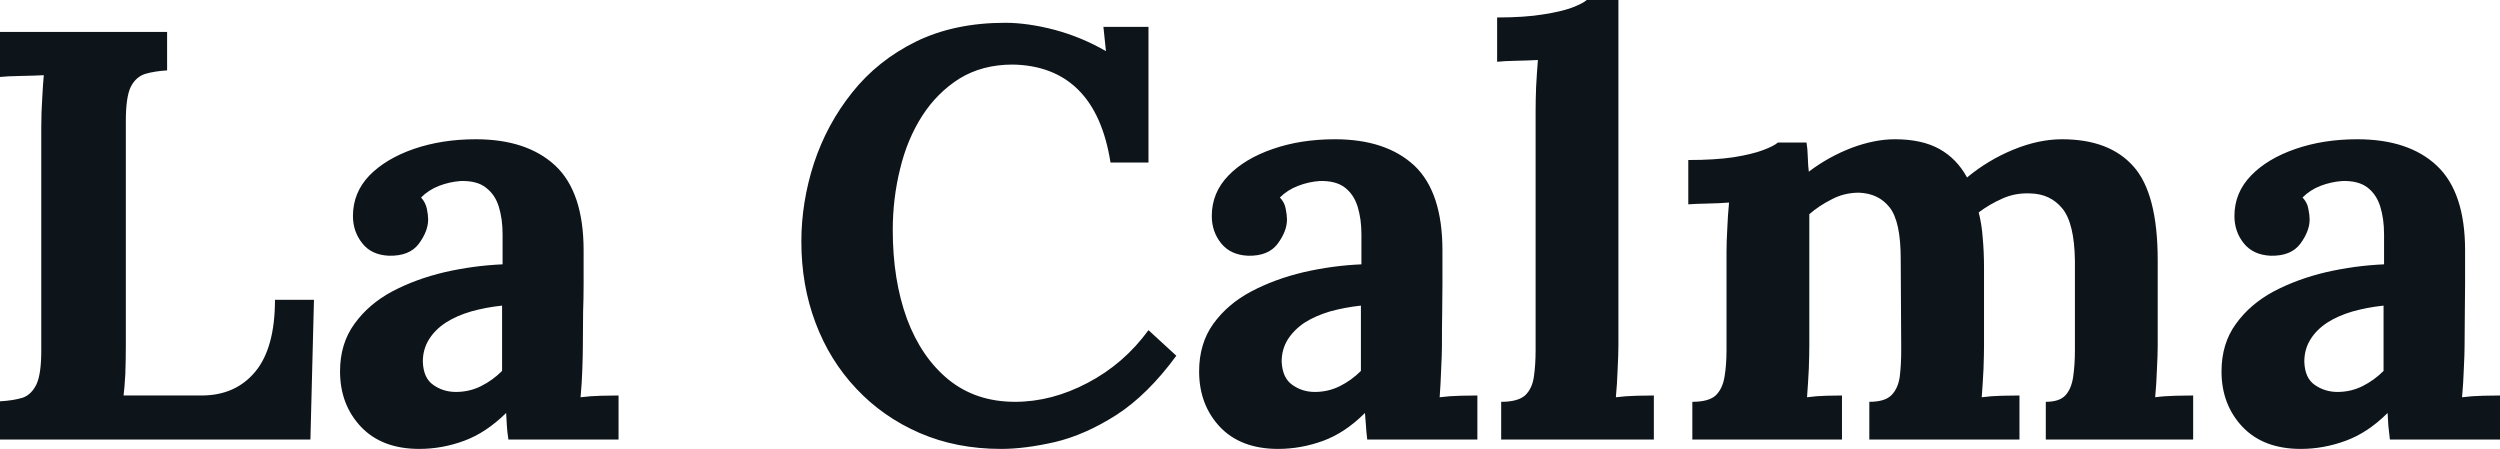 <svg fill="#0d141a" viewBox="0 0 98.739 17.733" height="100%" width="100%" xmlns="http://www.w3.org/2000/svg"><path preserveAspectRatio="none" d="M12.26 17.36L0 17.36L0 15.85Q0.53 15.82 0.89 15.71Q1.24 15.59 1.44 15.18Q1.63 14.77 1.63 13.85L1.63 13.85L1.63 5.04Q1.63 4.42 1.67 3.84Q1.70 3.27 1.73 2.97L1.73 2.97Q1.36 2.99 0.81 3.00Q0.25 3.01 0 3.04L0 3.04L0 1.26L6.60 1.26L6.60 2.78Q6.10 2.81 5.73 2.92Q5.36 3.04 5.16 3.44Q4.97 3.84 4.97 4.78L4.97 4.78L4.97 13.59Q4.97 14.21 4.95 14.77Q4.92 15.32 4.88 15.62L4.88 15.62L7.96 15.62Q9.31 15.62 10.09 14.67Q10.86 13.73 10.86 11.84L10.86 11.84L12.40 11.84L12.26 17.36ZM24.43 17.36L20.08 17.36Q20.03 17.04 20.02 16.82Q20.01 16.61 19.99 16.31L19.99 16.31Q19.20 17.09 18.33 17.41Q17.46 17.73 16.56 17.73L16.56 17.73Q15.09 17.73 14.26 16.86Q13.43 15.98 13.43 14.67L13.43 14.67Q13.43 13.57 14.00 12.79Q14.56 12.01 15.49 11.51Q16.42 11.02 17.56 10.75Q18.70 10.49 19.85 10.44L19.85 10.44L19.85 9.25Q19.85 8.65 19.70 8.16Q19.55 7.68 19.19 7.41Q18.84 7.13 18.19 7.15L18.19 7.15Q17.76 7.18 17.34 7.34Q16.93 7.50 16.63 7.80L16.63 7.80Q16.81 8.00 16.86 8.25Q16.91 8.49 16.91 8.67L16.91 8.67Q16.91 9.13 16.54 9.63Q16.17 10.12 15.36 10.10L15.36 10.10Q14.67 10.07 14.31 9.61Q13.94 9.15 13.94 8.53L13.94 8.53Q13.94 7.61 14.59 6.93Q15.25 6.26 16.35 5.88Q17.46 5.50 18.79 5.50L18.79 5.50Q20.81 5.50 21.93 6.54Q23.05 7.59 23.05 9.89L23.05 9.89Q23.05 10.67 23.05 11.22Q23.05 11.78 23.03 12.33Q23.02 12.88 23.02 13.66L23.02 13.66Q23.02 13.98 23 14.57Q22.98 15.16 22.93 15.69L22.93 15.69Q23.32 15.64 23.76 15.63Q24.20 15.62 24.43 15.62L24.43 15.62L24.43 17.36ZM19.83 12.07L19.83 12.07Q19.18 12.14 18.61 12.30Q18.03 12.47 17.61 12.74Q17.18 13.02 16.94 13.41Q16.70 13.80 16.70 14.28L16.70 14.28Q16.72 14.93 17.11 15.20Q17.50 15.48 18.01 15.48L18.01 15.48Q18.54 15.48 19.00 15.25Q19.46 15.02 19.83 14.65L19.83 14.65Q19.83 14.42 19.83 14.20Q19.83 13.98 19.83 13.75L19.83 13.75Q19.83 13.34 19.83 12.91Q19.83 12.49 19.83 12.07ZM45.36 6.42L43.86 6.42Q43.56 4.51 42.58 3.54Q41.61 2.58 40.00 2.55L40.00 2.55Q38.80 2.55 37.90 3.10Q37.01 3.66 36.42 4.58Q35.83 5.50 35.55 6.67Q35.26 7.84 35.26 9.08L35.26 9.08Q35.26 11.06 35.82 12.59Q36.39 14.12 37.47 15.00Q38.55 15.87 40.09 15.87L40.09 15.87Q41.54 15.87 42.96 15.12Q44.39 14.37 45.36 13.04L45.36 13.04L46.46 14.05Q45.33 15.59 44.09 16.39Q42.85 17.18 41.66 17.46Q40.48 17.73 39.54 17.73L39.54 17.73Q37.77 17.73 36.32 17.10Q34.87 16.47 33.82 15.35Q32.77 14.24 32.21 12.75Q31.65 11.27 31.65 9.54L31.65 9.54Q31.65 7.98 32.15 6.44Q32.66 4.90 33.66 3.65Q34.66 2.39 36.18 1.64Q37.70 0.90 39.70 0.90L39.70 0.90Q40.59 0.90 41.66 1.18Q42.73 1.47 43.68 2.02L43.68 2.02L43.58 1.06L45.36 1.06L45.36 6.42ZM58.35 17.36L54.00 17.36Q53.96 17.04 53.95 16.82Q53.93 16.61 53.91 16.31L53.91 16.31Q53.13 17.09 52.26 17.41Q51.38 17.73 50.48 17.73L50.48 17.73Q49.01 17.73 48.18 16.86Q47.36 15.98 47.36 14.67L47.36 14.67Q47.36 13.57 47.92 12.79Q48.48 12.01 49.42 11.51Q50.35 11.02 51.49 10.75Q52.62 10.49 53.77 10.44L53.77 10.44L53.77 9.25Q53.77 8.65 53.62 8.16Q53.47 7.68 53.12 7.41Q52.76 7.13 52.12 7.15L52.12 7.15Q51.68 7.18 51.27 7.34Q50.85 7.50 50.55 7.80L50.55 7.80Q50.74 8.00 50.78 8.25Q50.83 8.49 50.83 8.67L50.83 8.67Q50.83 9.13 50.46 9.63Q50.09 10.12 49.29 10.10L49.29 10.10Q48.60 10.07 48.23 9.61Q47.86 9.15 47.86 8.53L47.86 8.53Q47.86 7.61 48.52 6.93Q49.17 6.26 50.28 5.88Q51.38 5.50 52.72 5.50L52.72 5.50Q54.74 5.50 55.86 6.54Q56.97 7.59 56.97 9.89L56.97 9.89Q56.97 10.67 56.97 11.22Q56.97 11.78 56.96 12.33Q56.95 12.88 56.95 13.66L56.95 13.66Q56.95 13.98 56.92 14.57Q56.90 15.16 56.86 15.69L56.86 15.69Q57.25 15.64 57.68 15.63Q58.12 15.62 58.35 15.62L58.35 15.62L58.35 17.36ZM53.75 12.07L53.75 12.07Q53.11 12.14 52.53 12.30Q51.96 12.47 51.53 12.74Q51.11 13.02 50.86 13.41Q50.62 13.80 50.62 14.28L50.62 14.28Q50.65 14.93 51.04 15.20Q51.43 15.48 51.93 15.48L51.93 15.48Q52.46 15.48 52.92 15.25Q53.38 15.02 53.75 14.65L53.75 14.65Q53.75 14.42 53.75 14.20Q53.75 13.98 53.75 13.75L53.75 13.75Q53.75 13.34 53.75 12.91Q53.75 12.49 53.75 12.07ZM59.29 17.36L59.29 15.87Q59.94 15.87 60.23 15.62Q60.51 15.36 60.58 14.89Q60.65 14.42 60.65 13.82L60.65 13.82L60.65 4.37Q60.65 3.96 60.67 3.42Q60.70 2.87 60.74 2.37L60.74 2.37Q60.37 2.39 59.88 2.40Q59.39 2.41 59.13 2.44L59.13 2.44L59.13 0.69Q60.21 0.69 60.94 0.57Q61.66 0.46 62.09 0.30Q62.51 0.14 62.67 0L62.67 0L63.92 0L63.92 13.66Q63.92 13.98 63.89 14.57Q63.87 15.16 63.82 15.69L63.82 15.69Q64.22 15.64 64.65 15.63Q65.09 15.62 65.32 15.62L65.32 15.62L65.32 17.36L59.29 17.36ZM72.75 17.36L66.84 17.36L66.84 15.87Q67.48 15.87 67.76 15.62Q68.03 15.36 68.11 14.89Q68.19 14.42 68.19 13.82L68.19 13.82L68.19 9.96Q68.19 9.54 68.22 9.03Q68.24 8.51 68.29 8.00L68.29 8.00Q67.92 8.03 67.42 8.04Q66.93 8.05 66.68 8.07L66.68 8.07L66.68 6.32Q67.73 6.32 68.47 6.21Q69.21 6.09 69.63 5.93Q70.06 5.77 70.22 5.63L70.22 5.63L71.35 5.63Q71.39 5.86 71.40 6.21Q71.41 6.55 71.44 6.78L71.44 6.78Q72.22 6.19 73.13 5.84Q74.04 5.50 74.84 5.50L74.84 5.50Q75.90 5.50 76.59 5.88Q77.28 6.26 77.69 7.01L77.69 7.01Q78.52 6.32 79.52 5.91Q80.52 5.50 81.44 5.50L81.44 5.50Q83.31 5.50 84.26 6.57Q85.22 7.64 85.22 10.28L85.22 10.28L85.22 13.66Q85.22 13.98 85.19 14.57Q85.17 15.16 85.12 15.69L85.12 15.69Q85.49 15.64 85.94 15.63Q86.39 15.62 86.62 15.62L86.62 15.62L86.62 17.36L80.80 17.36L80.80 15.87Q81.33 15.87 81.57 15.62Q81.81 15.36 81.88 14.89Q81.95 14.42 81.95 13.82L81.95 13.82L81.95 10.30Q81.93 8.81 81.45 8.23Q80.98 7.66 80.20 7.64L80.20 7.64Q79.60 7.61 79.09 7.84Q78.57 8.07 78.15 8.39L78.15 8.39Q78.27 8.85 78.31 9.41Q78.36 9.96 78.36 10.58L78.36 10.58Q78.36 11.36 78.36 12.12Q78.36 12.88 78.36 13.66L78.36 13.66Q78.36 13.98 78.34 14.57Q78.31 15.16 78.27 15.69L78.27 15.69Q78.64 15.64 79.07 15.63Q79.51 15.62 79.76 15.62L79.76 15.62L79.76 17.36L73.83 17.36L73.83 15.87Q74.43 15.87 74.69 15.62Q74.96 15.36 75.03 14.89Q75.09 14.42 75.09 13.82L75.09 13.82L75.07 10.23Q75.07 8.74 74.63 8.19Q74.20 7.64 73.42 7.61L73.42 7.61Q72.84 7.61 72.35 7.87Q71.85 8.12 71.46 8.46L71.46 8.46Q71.46 8.76 71.46 9.04Q71.46 9.31 71.46 9.61L71.46 9.61L71.46 13.66Q71.46 13.98 71.44 14.57Q71.41 15.16 71.37 15.69L71.37 15.69Q71.74 15.64 72.13 15.63Q72.52 15.62 72.75 15.62L72.75 15.62L72.75 17.36ZM98.74 17.36L94.39 17.36Q94.35 17.04 94.33 16.82Q94.32 16.61 94.30 16.31L94.30 16.31Q93.52 17.09 92.64 17.41Q91.77 17.73 90.87 17.73L90.87 17.73Q89.40 17.73 88.57 16.86Q87.74 15.98 87.74 14.67L87.74 14.67Q87.74 13.57 88.31 12.79Q88.87 12.01 89.80 11.51Q90.73 11.02 91.87 10.75Q93.01 10.49 94.16 10.44L94.16 10.44L94.16 9.25Q94.16 8.65 94.01 8.16Q93.86 7.68 93.51 7.41Q93.15 7.13 92.51 7.15L92.51 7.15Q92.07 7.18 91.65 7.34Q91.24 7.50 90.94 7.80L90.94 7.80Q91.13 8.00 91.17 8.25Q91.22 8.49 91.22 8.67L91.22 8.67Q91.22 9.13 90.85 9.63Q90.48 10.12 89.68 10.10L89.68 10.10Q88.99 10.07 88.62 9.61Q88.25 9.15 88.25 8.53L88.25 8.53Q88.25 7.61 88.91 6.93Q89.56 6.26 90.67 5.88Q91.77 5.50 93.10 5.50L93.10 5.50Q95.13 5.50 96.24 6.54Q97.36 7.59 97.36 9.89L97.36 9.89Q97.36 10.67 97.36 11.22Q97.36 11.78 97.35 12.33Q97.34 12.88 97.34 13.66L97.34 13.66Q97.34 13.98 97.31 14.57Q97.29 15.16 97.24 15.69L97.24 15.69Q97.63 15.64 98.07 15.63Q98.51 15.62 98.74 15.62L98.74 15.62L98.74 17.36ZM94.14 12.07L94.14 12.07Q93.49 12.14 92.92 12.30Q92.34 12.47 91.92 12.74Q91.49 13.02 91.25 13.41Q91.01 13.80 91.01 14.28L91.01 14.28Q91.03 14.93 91.42 15.20Q91.82 15.48 92.32 15.48L92.32 15.48Q92.85 15.48 93.31 15.25Q93.77 15.02 94.14 14.65L94.14 14.65Q94.14 14.42 94.14 14.20Q94.14 13.98 94.14 13.75L94.14 13.75Q94.14 13.34 94.14 12.91Q94.14 12.49 94.14 12.07Z"></path></svg>